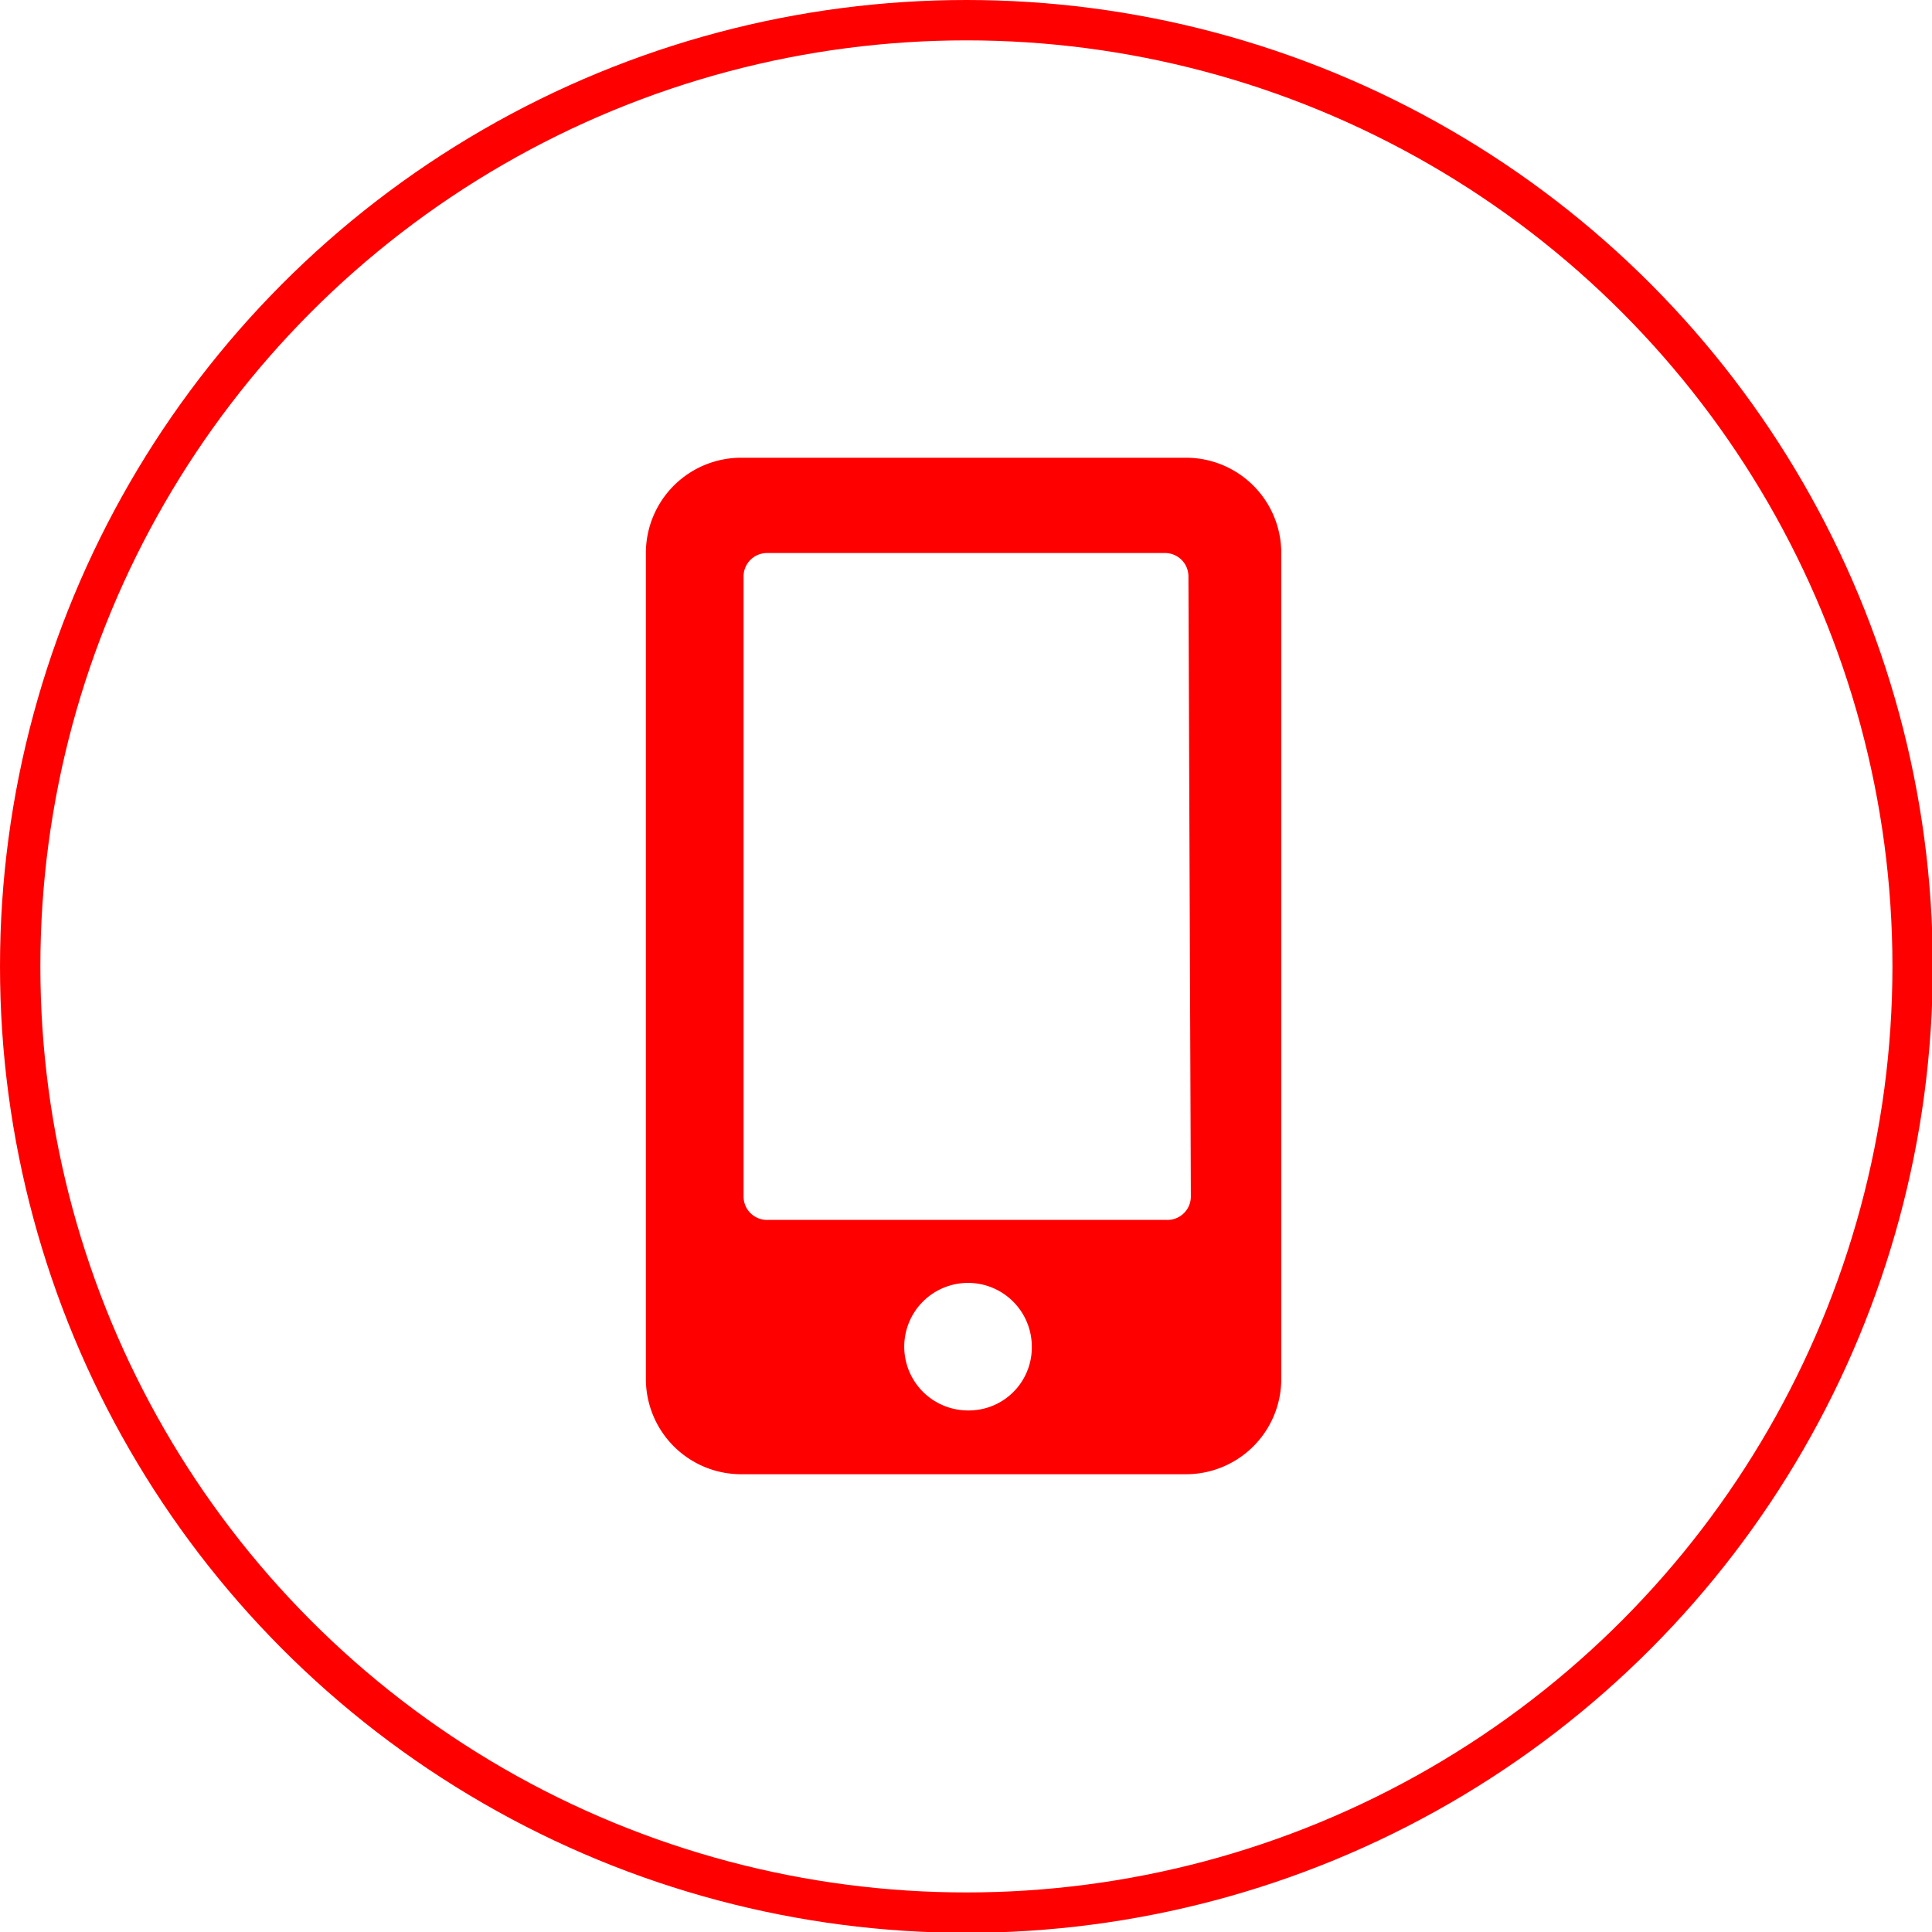 <svg xmlns="http://www.w3.org/2000/svg" viewBox="0 0 23.93 23.93"><defs><style>.cls-1{fill:none;stroke:red;stroke-miterlimit:10;stroke-width:0.5px;}.cls-2{fill:red;}</style></defs><title>Mobile icon</title><g id="Layer_2" data-name="Layer 2"><g id="Layer_1-2" data-name="Layer 1"><circle class="cls-1" cx="11.97" cy="11.97" r="11.72"/><path class="cls-2" d="M14.72,5.67H9.21A1.18,1.18,0,0,0,8,6.85V17.08a1.18,1.18,0,0,0,1.18,1.18h5.51a1.18,1.18,0,0,0,1.18-1.18V6.85A1.18,1.18,0,0,0,14.72,5.67ZM12,17.47a.79.79,0,1,1,.78-.78A.78.78,0,0,1,12,17.47Zm2.75-2.65a.29.29,0,0,1-.3.29H9.51a.29.29,0,0,1-.3-.29V7.15a.29.29,0,0,1,.3-.3h4.91a.29.29,0,0,1,.3.3Z"/></g></g></svg>